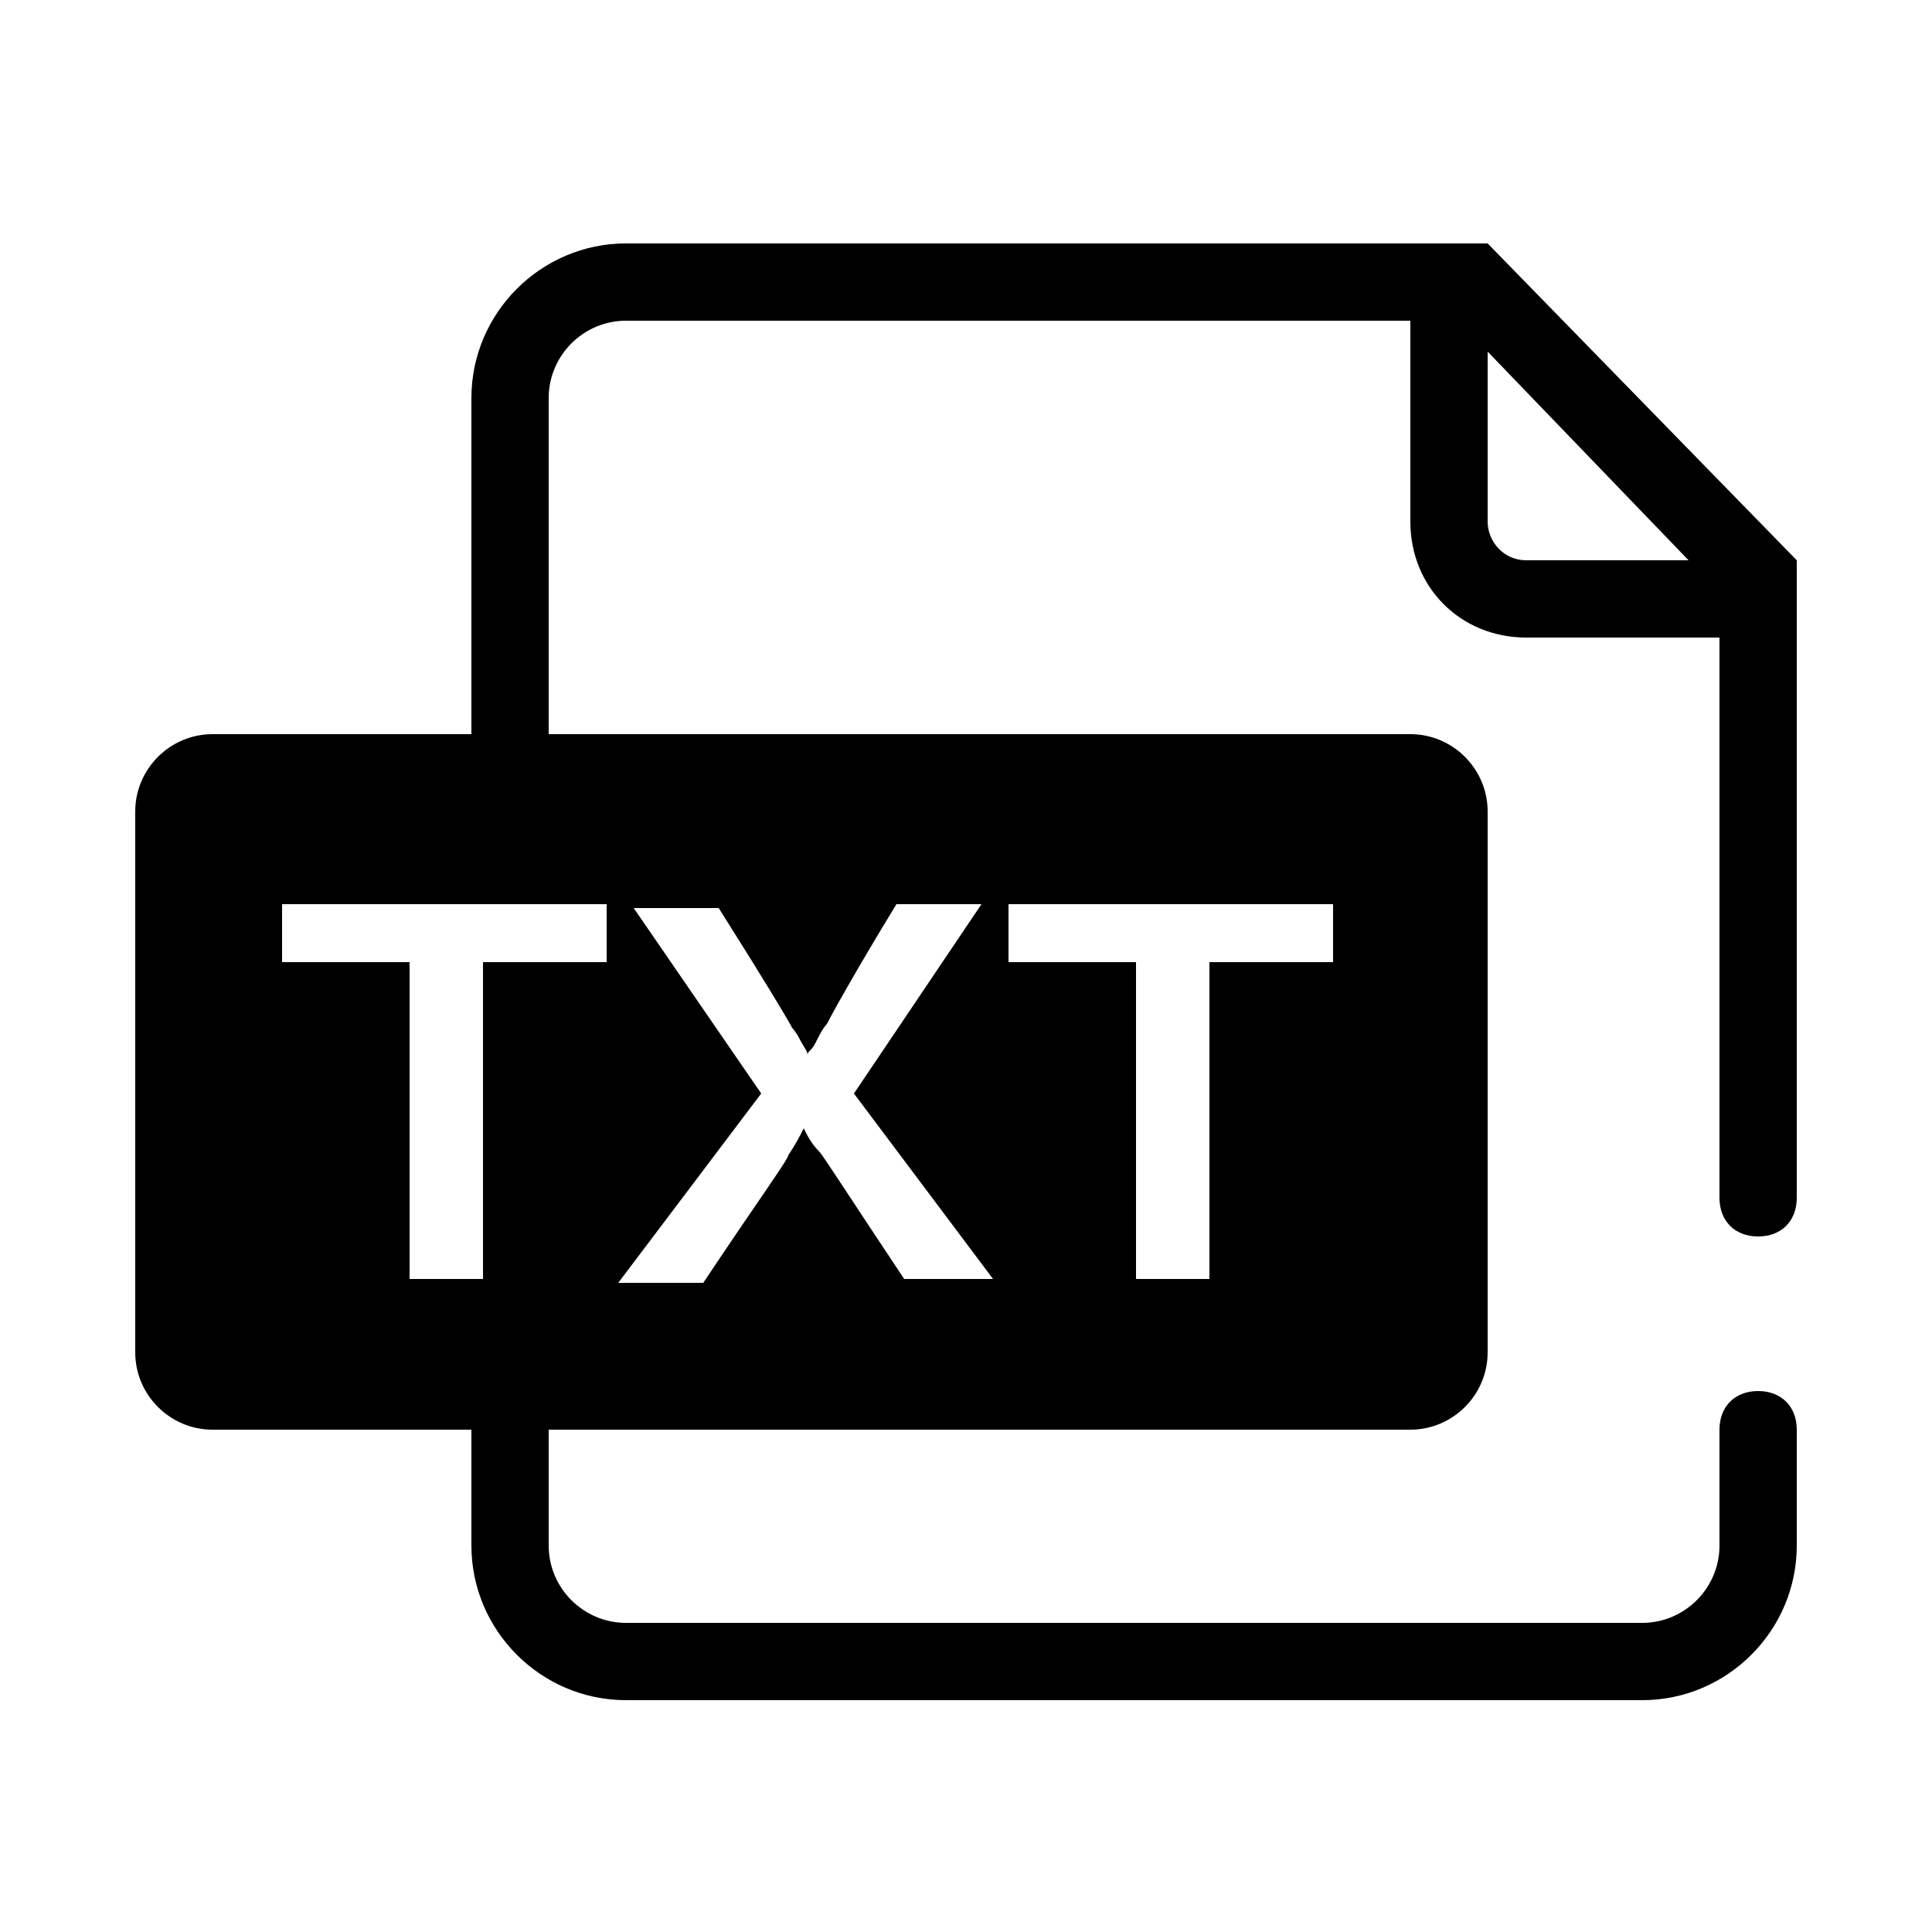 <?xml version="1.0" standalone="no"?><!DOCTYPE svg PUBLIC "-//W3C//DTD SVG 1.1//EN" "http://www.w3.org/Graphics/SVG/1.1/DTD/svg11.dtd"><svg t="1597394213579" class="icon" viewBox="0 0 1024 1024" version="1.1" xmlns="http://www.w3.org/2000/svg" p-id="14807" xmlns:xlink="http://www.w3.org/1999/xlink" width="128" height="128"><defs><style type="text/css"></style></defs><path d="M249.856 389.12v-178.176c0-45.056 36.864-81.92 81.92-81.92h456.704l163.84 167.936v337.92c0 12.288-8.192 20.48-20.48 20.48s-20.48-8.192-20.48-20.48V337.92h-102.4c-34.816 0-61.44-26.624-61.44-61.44v-106.496h-415.744c-22.528 0-40.96 18.432-40.96 40.96v178.176h456.704c22.528 0 40.96 18.432 40.96 40.96v286.72c0 22.528-18.432 40.96-40.96 40.96h-456.704v61.44c0 22.528 18.432 40.96 40.96 40.96h538.624c22.528 0 40.96-18.432 40.96-40.96v-61.44c0-12.288 8.192-20.48 20.48-20.48s20.48 8.192 20.48 20.48v61.44c0 45.056-36.864 81.92-81.92 81.92h-538.624c-45.056 0-81.92-36.864-81.92-81.92v-61.44h-137.216c-22.528 0-40.96-18.432-40.96-40.96v-286.72c0-22.528 18.432-40.96 40.96-40.96h137.216z m538.624-202.752v90.112c0 10.24 8.192 20.48 20.48 20.48h86.016l-106.496-110.592z m-466.944 323.584v-30.72h-172.032v30.72h67.584v167.936h38.912v-167.936h65.536z m131.072 69.632l67.584-100.352h-45.056c-22.528 36.864-34.816 59.392-36.864 63.488-2.048 2.048-4.096 6.144-6.144 10.24-2.048 4.096-4.096 4.096-4.096 6.144 0-2.048-2.048-4.096-4.096-8.192s-4.096-6.144-4.096-6.144c-2.048-4.096-14.336-24.576-38.912-63.488h-45.056l67.584 98.304-75.776 100.352h45.056c28.672-43.008 45.056-65.536 45.056-67.584 4.096-6.144 6.144-10.24 8.192-14.336 2.048 4.096 4.096 8.192 8.192 12.288 2.048 2.048 16.384 24.576 45.056 67.584h47.104l-73.728-98.304z m253.952-69.632v-30.72h-172.032v30.72h67.584v167.936h38.912v-167.936h65.536z" p-id="14808"></path></svg>